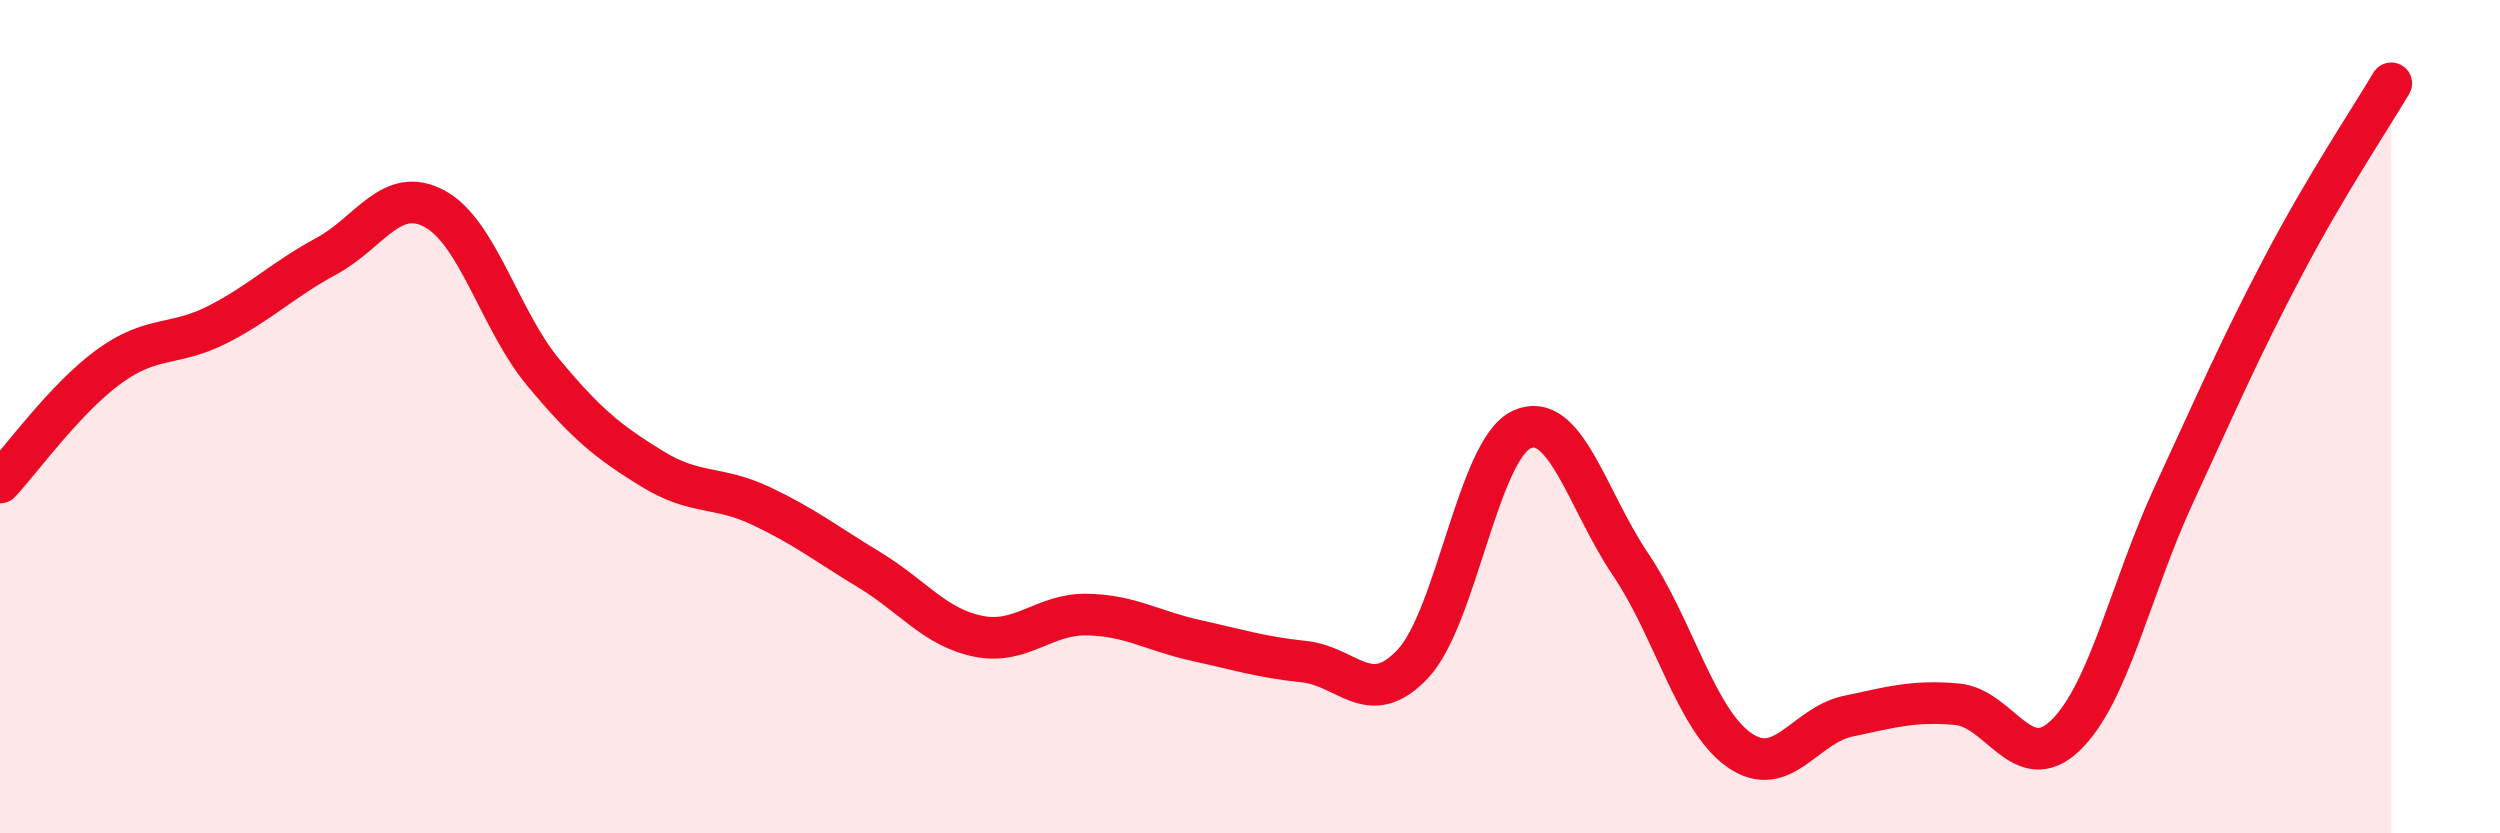 
    <svg width="60" height="20" viewBox="0 0 60 20" xmlns="http://www.w3.org/2000/svg">
      <path
        d="M 0,11.58 C 0.52,11.02 1.57,9.56 2.61,8.8 C 3.65,8.04 4.18,8.32 5.22,7.79 C 6.26,7.26 6.79,6.71 7.83,6.15 C 8.87,5.59 9.39,4.45 10.43,5.01 C 11.47,5.57 12,7.69 13.04,8.94 C 14.08,10.19 14.61,10.61 15.65,11.25 C 16.69,11.89 17.22,11.65 18.26,12.14 C 19.3,12.63 19.83,13.05 20.87,13.68 C 21.91,14.31 22.44,15.06 23.48,15.27 C 24.52,15.48 25.05,14.73 26.09,14.75 C 27.13,14.77 27.66,15.14 28.7,15.37 C 29.74,15.6 30.26,15.77 31.3,15.88 C 32.34,15.99 32.87,17.04 33.91,15.93 C 34.95,14.82 35.48,10.79 36.52,10.31 C 37.56,9.83 38.09,12 39.13,13.54 C 40.17,15.08 40.7,17.27 41.74,18 C 42.78,18.73 43.31,17.41 44.35,17.19 C 45.39,16.97 45.92,16.81 46.96,16.9 C 48,16.99 48.53,18.65 49.57,17.65 C 50.61,16.65 51.13,14.13 52.17,11.88 C 53.21,9.63 53.74,8.4 54.78,6.42 C 55.82,4.44 56.87,2.88 57.39,2L57.39 20L0 20Z"
        fill="#EB0A25"
        opacity="0.1"
        stroke-linecap="round"
        stroke-linejoin="round"
      />
      <path
        d="M 0,11.58 C 0.52,11.02 1.57,9.56 2.61,8.8 C 3.65,8.04 4.18,8.32 5.22,7.79 C 6.26,7.26 6.79,6.71 7.83,6.15 C 8.87,5.59 9.39,4.45 10.43,5.01 C 11.47,5.57 12,7.69 13.04,8.94 C 14.08,10.19 14.61,10.61 15.65,11.25 C 16.69,11.89 17.22,11.65 18.26,12.14 C 19.3,12.63 19.83,13.05 20.87,13.68 C 21.91,14.31 22.44,15.06 23.48,15.27 C 24.52,15.48 25.05,14.73 26.09,14.75 C 27.13,14.77 27.66,15.14 28.7,15.37 C 29.74,15.6 30.26,15.77 31.3,15.88 C 32.34,15.99 32.87,17.04 33.91,15.93 C 34.95,14.82 35.48,10.79 36.52,10.31 C 37.56,9.83 38.09,12 39.13,13.54 C 40.17,15.08 40.7,17.27 41.74,18 C 42.78,18.73 43.31,17.41 44.35,17.19 C 45.39,16.97 45.92,16.81 46.96,16.9 C 48,16.99 48.53,18.65 49.57,17.65 C 50.61,16.65 51.13,14.13 52.17,11.88 C 53.21,9.63 53.74,8.4 54.78,6.42 C 55.82,4.44 56.87,2.88 57.39,2"
        stroke="#EB0A25"
        stroke-width="1"
        fill="none"
        stroke-linecap="round"
        stroke-linejoin="round"
      />
    </svg>
  